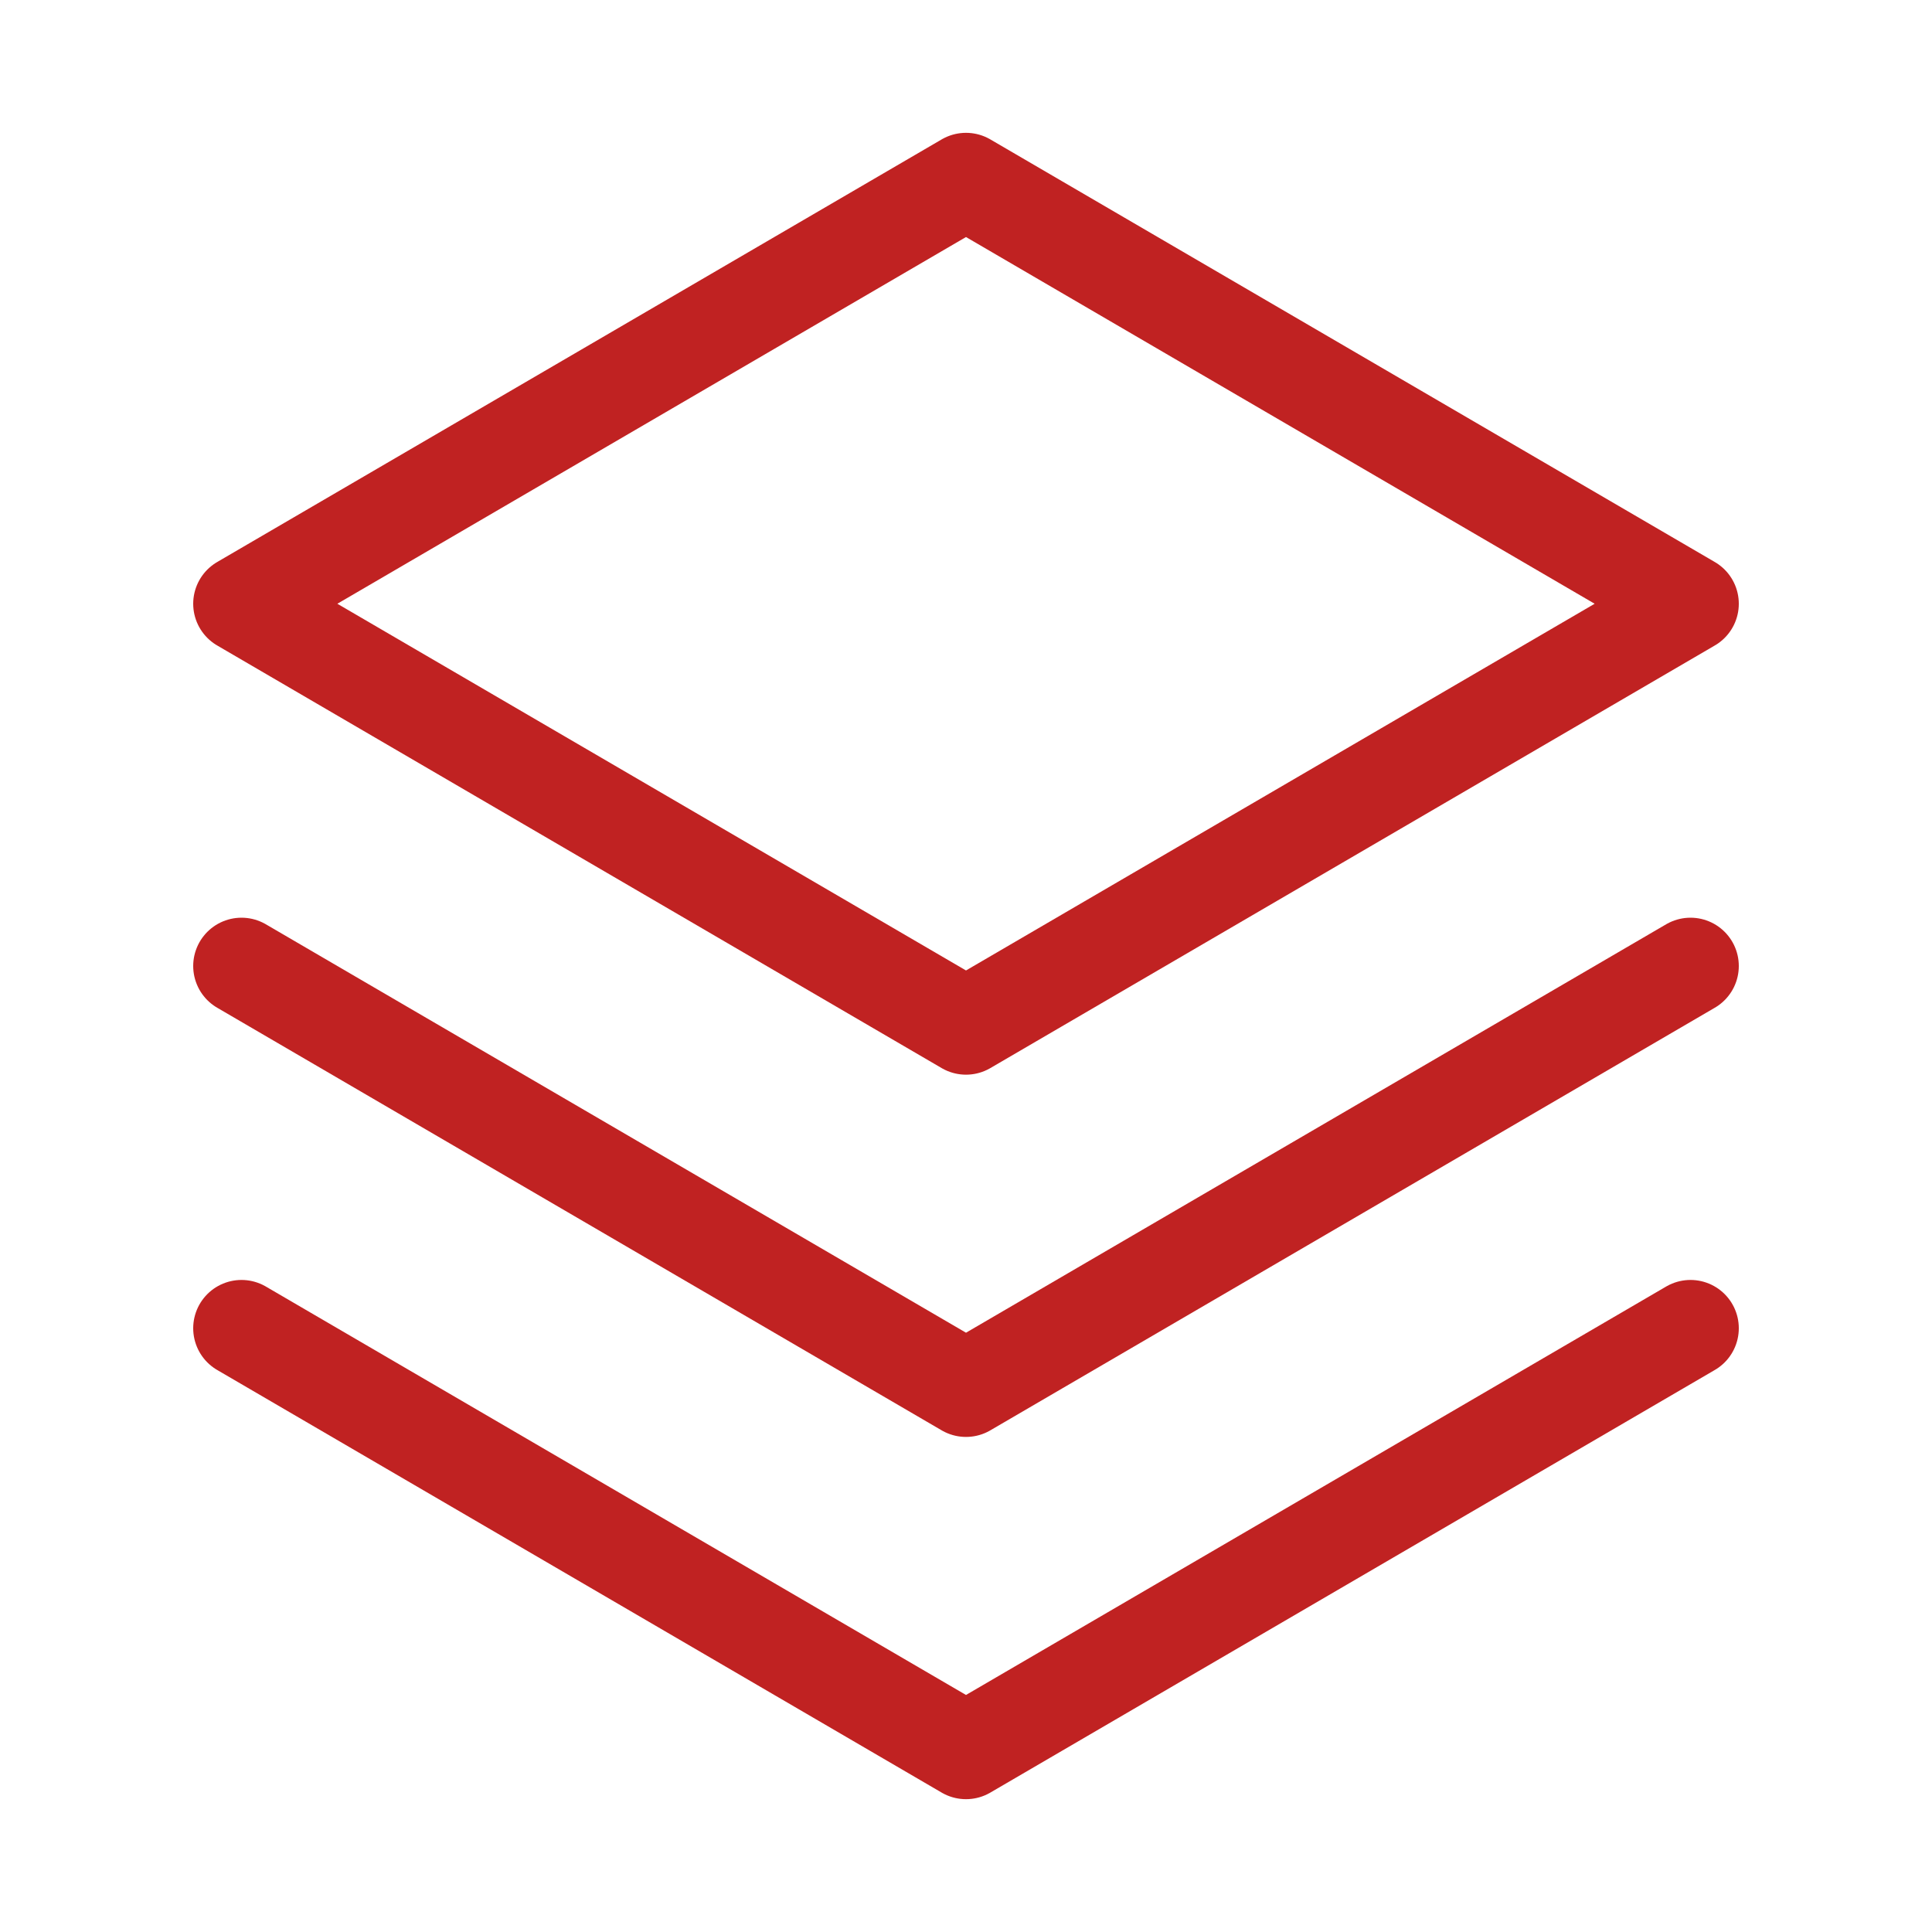<svg width="40" height="40" viewBox="0 0 40 40" fill="none" xmlns="http://www.w3.org/2000/svg">
<g clip-path="url(#clip0_3117_116580)">
<path d="M5 27.5L20 36.25L35 27.5" stroke="#C02222" stroke-width="2" stroke-linecap="round" stroke-linejoin="round"/>
<path d="M5 20L20 28.75L35 20" stroke="#C02222" stroke-width="2" stroke-linecap="round" stroke-linejoin="round"/>
<path d="M5 12.5L20 21.25L35 12.5L20 3.75L5 12.5Z" stroke="#C02222" stroke-width="2" stroke-linecap="round" stroke-linejoin="round"/>
</g>
<defs>
<clipPath id="clip0_3117_116580">
<rect width="40" height="40" fill="white"/>
</clipPath>
</defs>
</svg>
